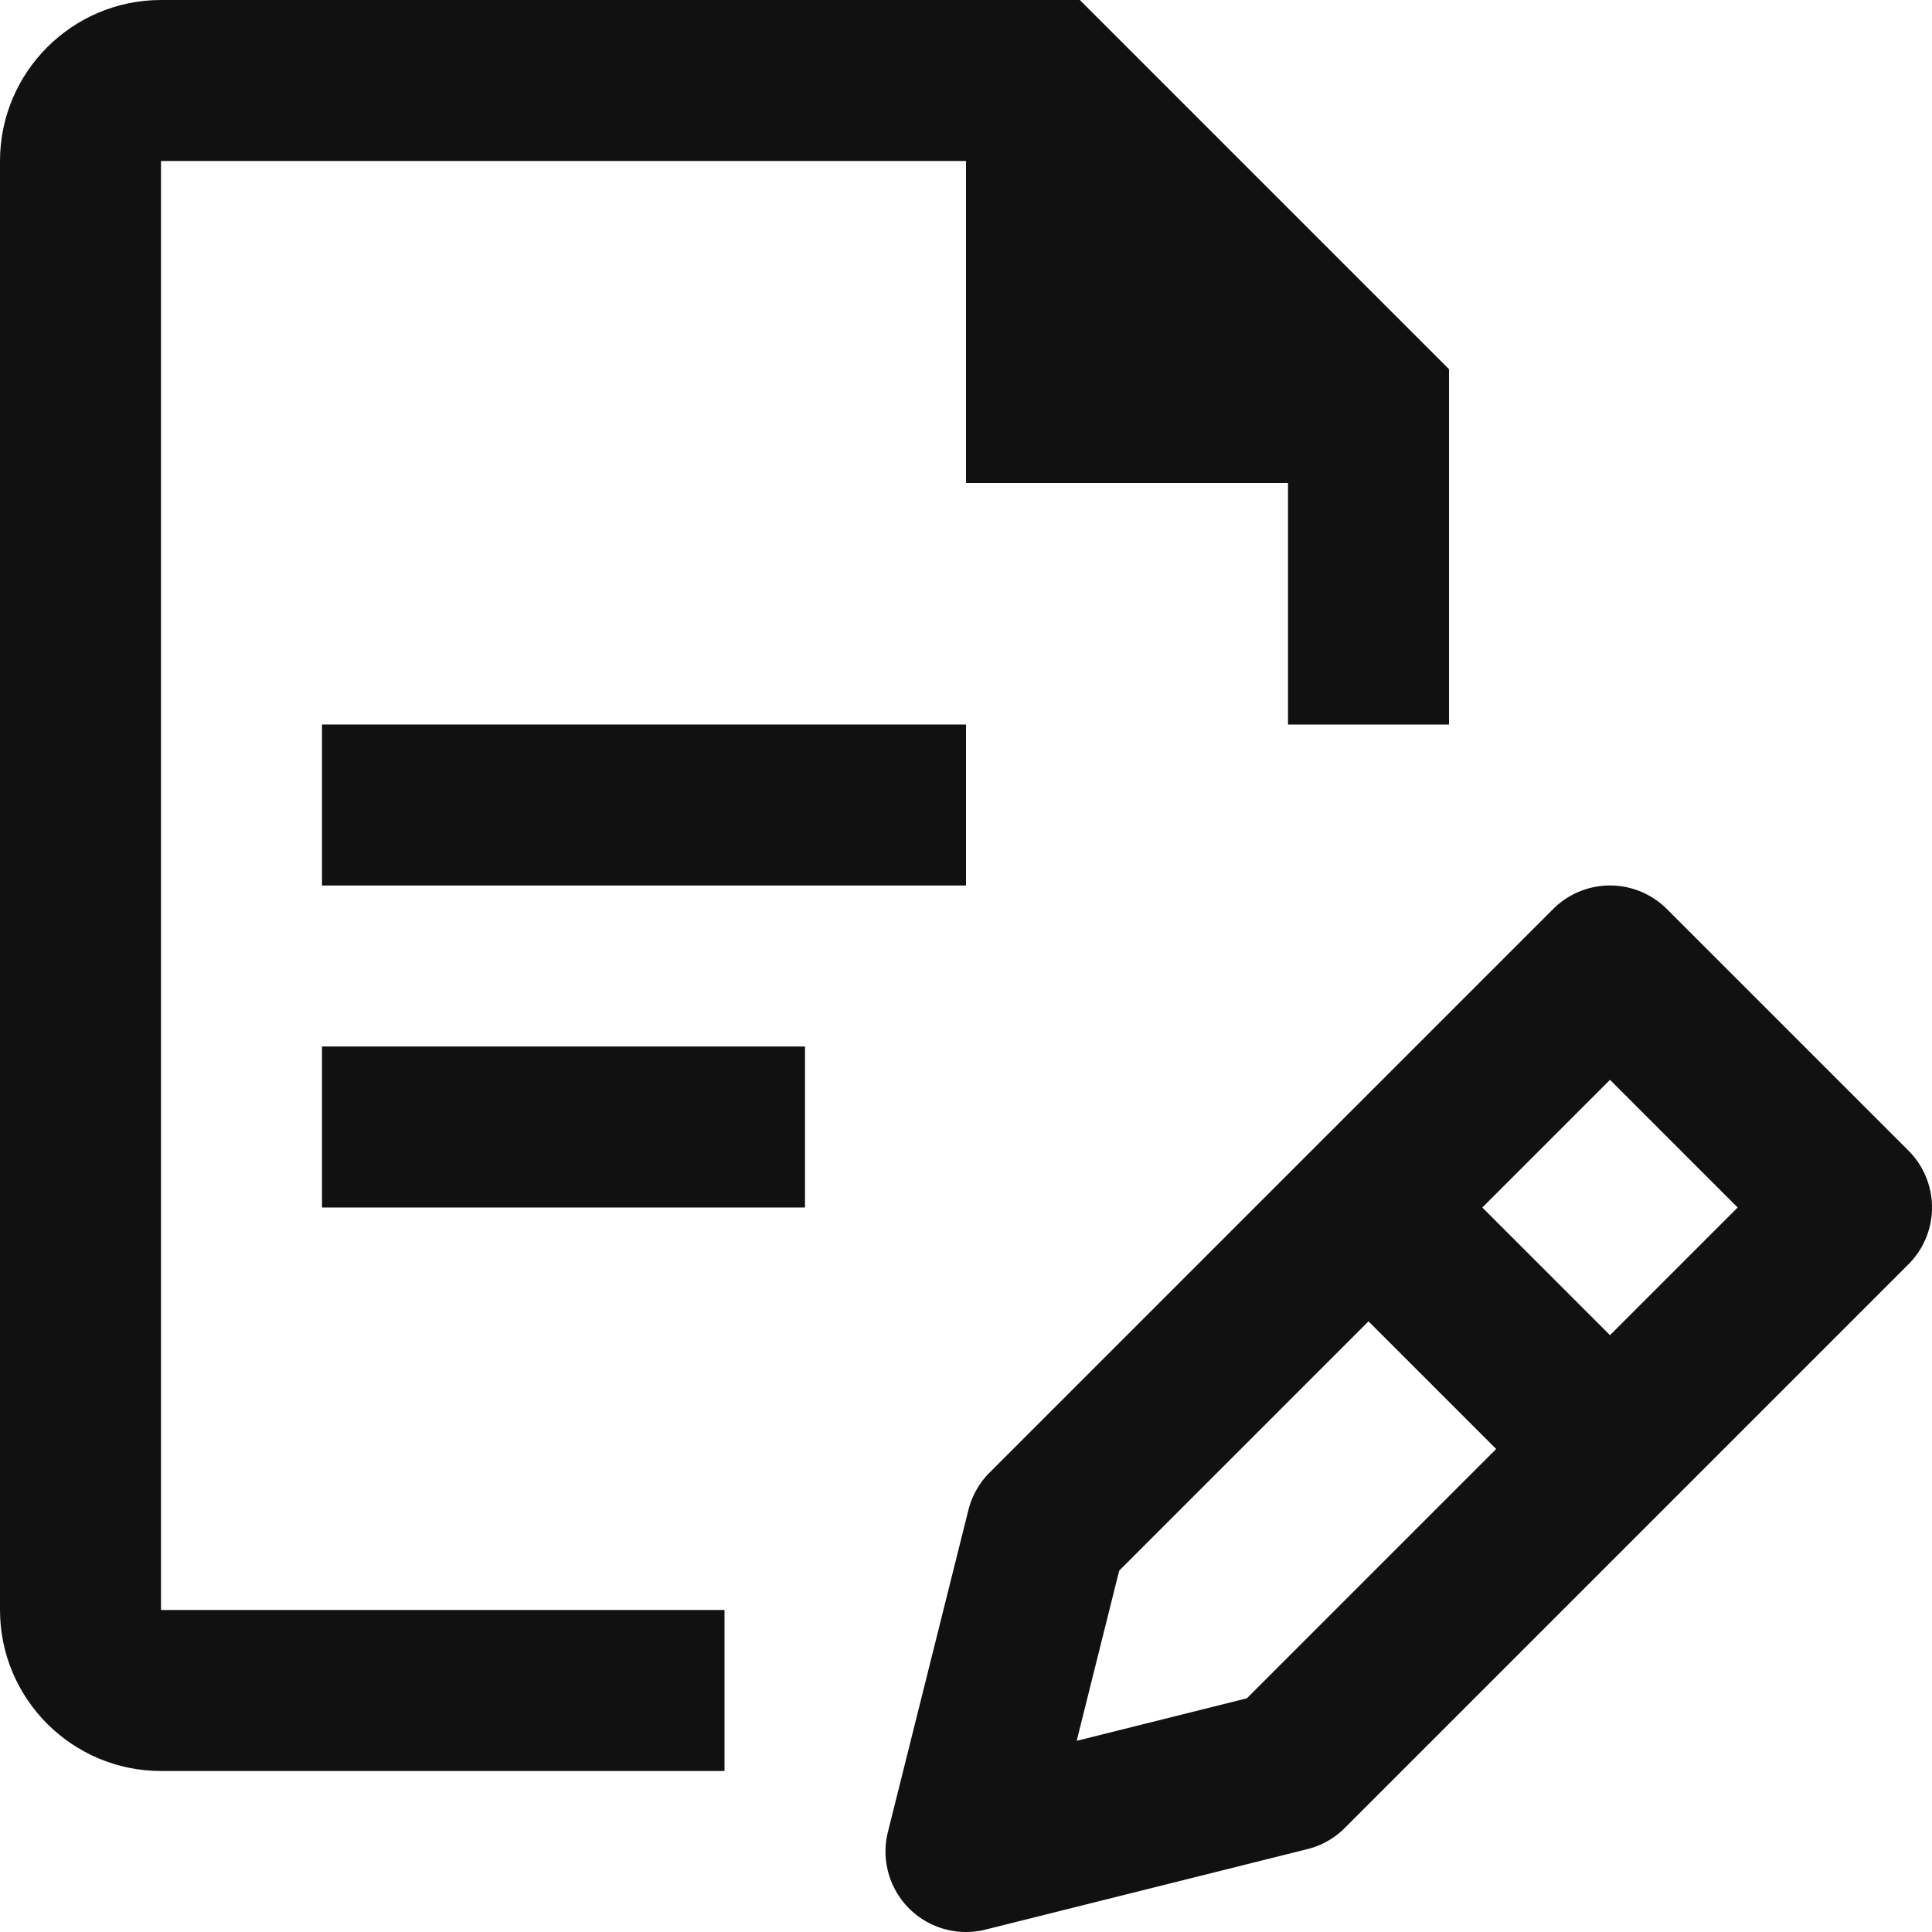 <svg xmlns="http://www.w3.org/2000/svg" x="0" y="0" width="24" height="24" viewBox="0 0 24 24" xml:space="preserve"><title>file edit 2</title><g class="nc-icon-wrapper" fill="#111111"><path fill="none" id="Frame_-_24px" d="M0 0h24v24H0z"></path><g id="Line_Icons"><path fill="#111111" d="M4 9h8v2H4z"></path><path fill="#111111" d="M4 13h6v2H4z"></path><path d="M2 2h10v4h4v3h2V4.586L13.414 0H2C.897 0 0 .898 0 2v18c0 1.103.897 2 2 2h7v-2H2V2z" fill="#111111"></path><path d="M23.707 14.293l-3-3a.999.999 0 0 0-1.414 0l-7 7a1.003 1.003 0 0 0-.263.464l-1 4a1 1 0 0 0 1.213 1.213l4-1a.991.991 0 0 0 .464-.264l7-7a.998.998 0 0 0 0-1.413zm-8.218 6.804l-2.114.528.528-2.114L17 16.414 18.586 18l-3.097 3.097zM20 16.586L18.414 15 20 13.414 21.586 15 20 16.586z" fill="#111111"></path></g></g></svg>